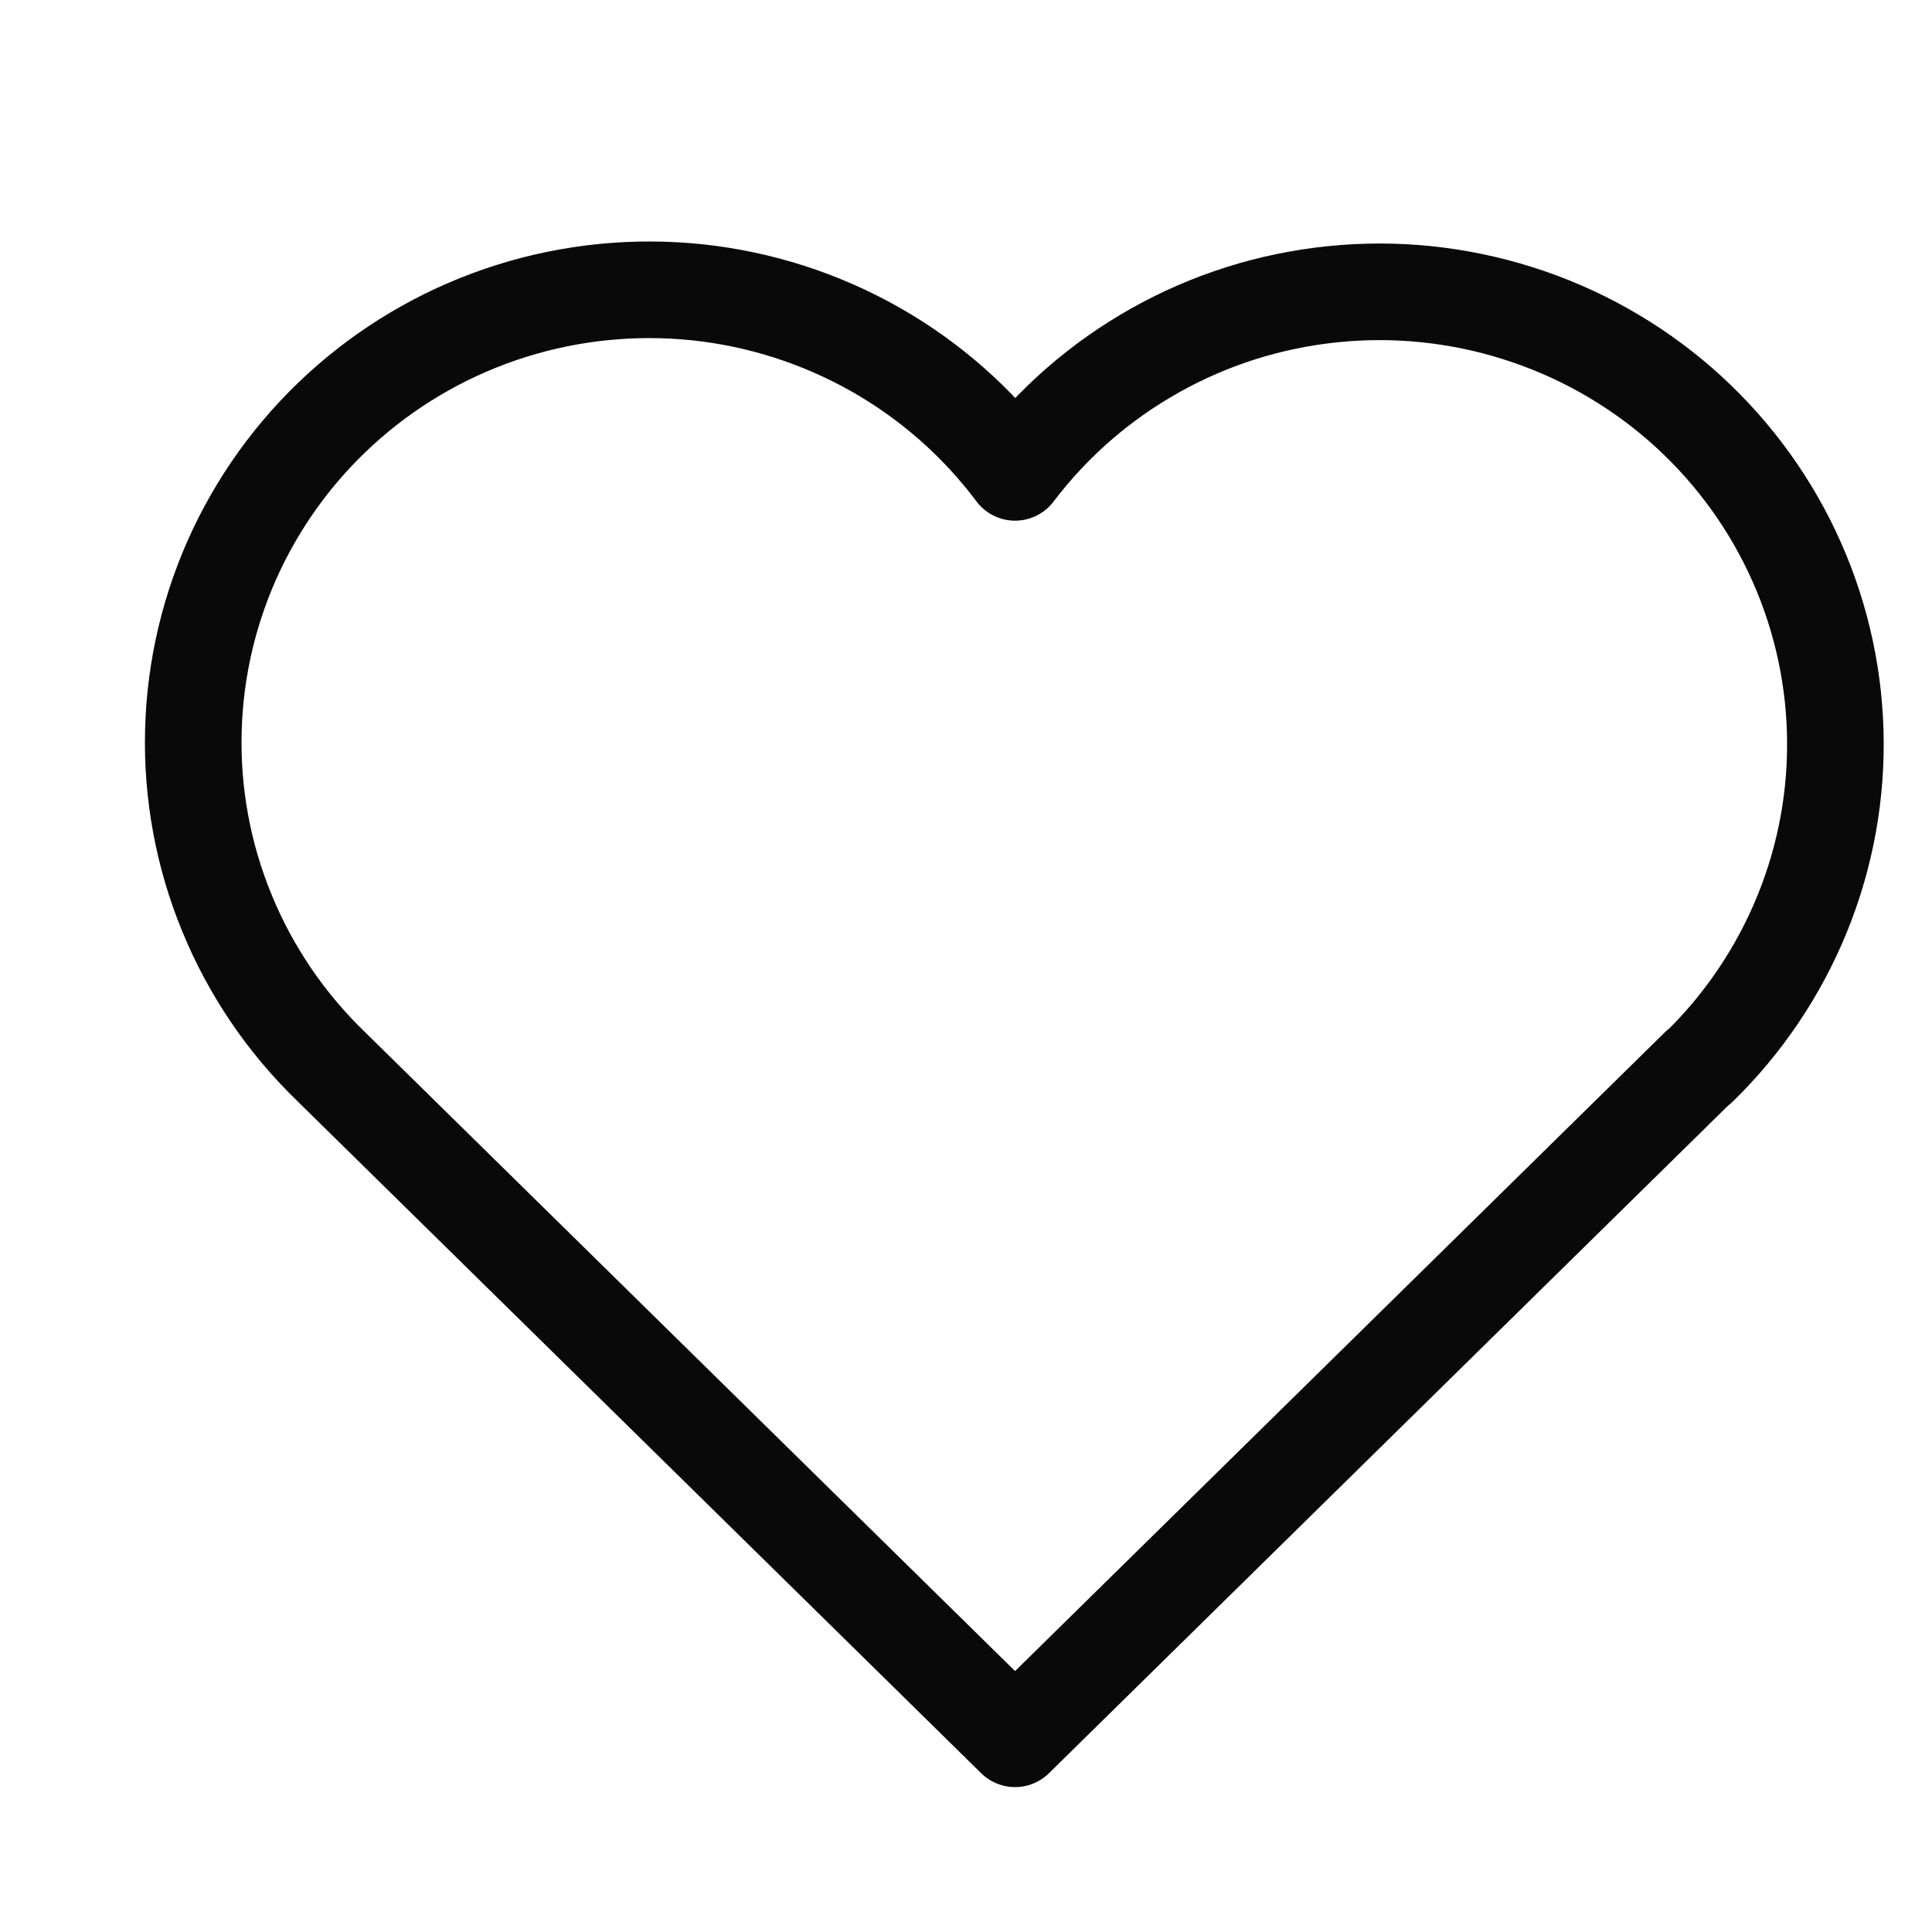 <?xml version="1.0" encoding="UTF-8"?> <svg xmlns="http://www.w3.org/2000/svg" width="20" height="20" viewBox="0 0 20 20" fill="none"><path d="M17.587 11.041L10.508 18L3.428 11.041C2.961 10.59 2.593 10.048 2.348 9.449C2.102 8.85 1.984 8.207 2.002 7.561C2.019 6.914 2.171 6.278 2.448 5.693C2.725 5.108 3.121 4.586 3.611 4.16C4.101 3.734 4.675 3.413 5.296 3.218C5.917 3.023 6.573 2.958 7.22 3.026C7.868 3.095 8.495 3.296 9.061 3.617C9.626 3.937 10.119 4.371 10.508 4.89C10.898 4.375 11.392 3.945 11.957 3.628C12.522 3.31 13.148 3.112 13.794 3.046C14.44 2.979 15.093 3.046 15.712 3.242C16.331 3.437 16.902 3.757 17.391 4.182C17.879 4.607 18.274 5.127 18.551 5.711C18.827 6.294 18.98 6.927 18.998 7.572C19.017 8.216 18.901 8.857 18.658 9.455C18.415 10.053 18.051 10.595 17.587 11.047" stroke="#090909" stroke-linecap="round" stroke-linejoin="round"></path></svg> 